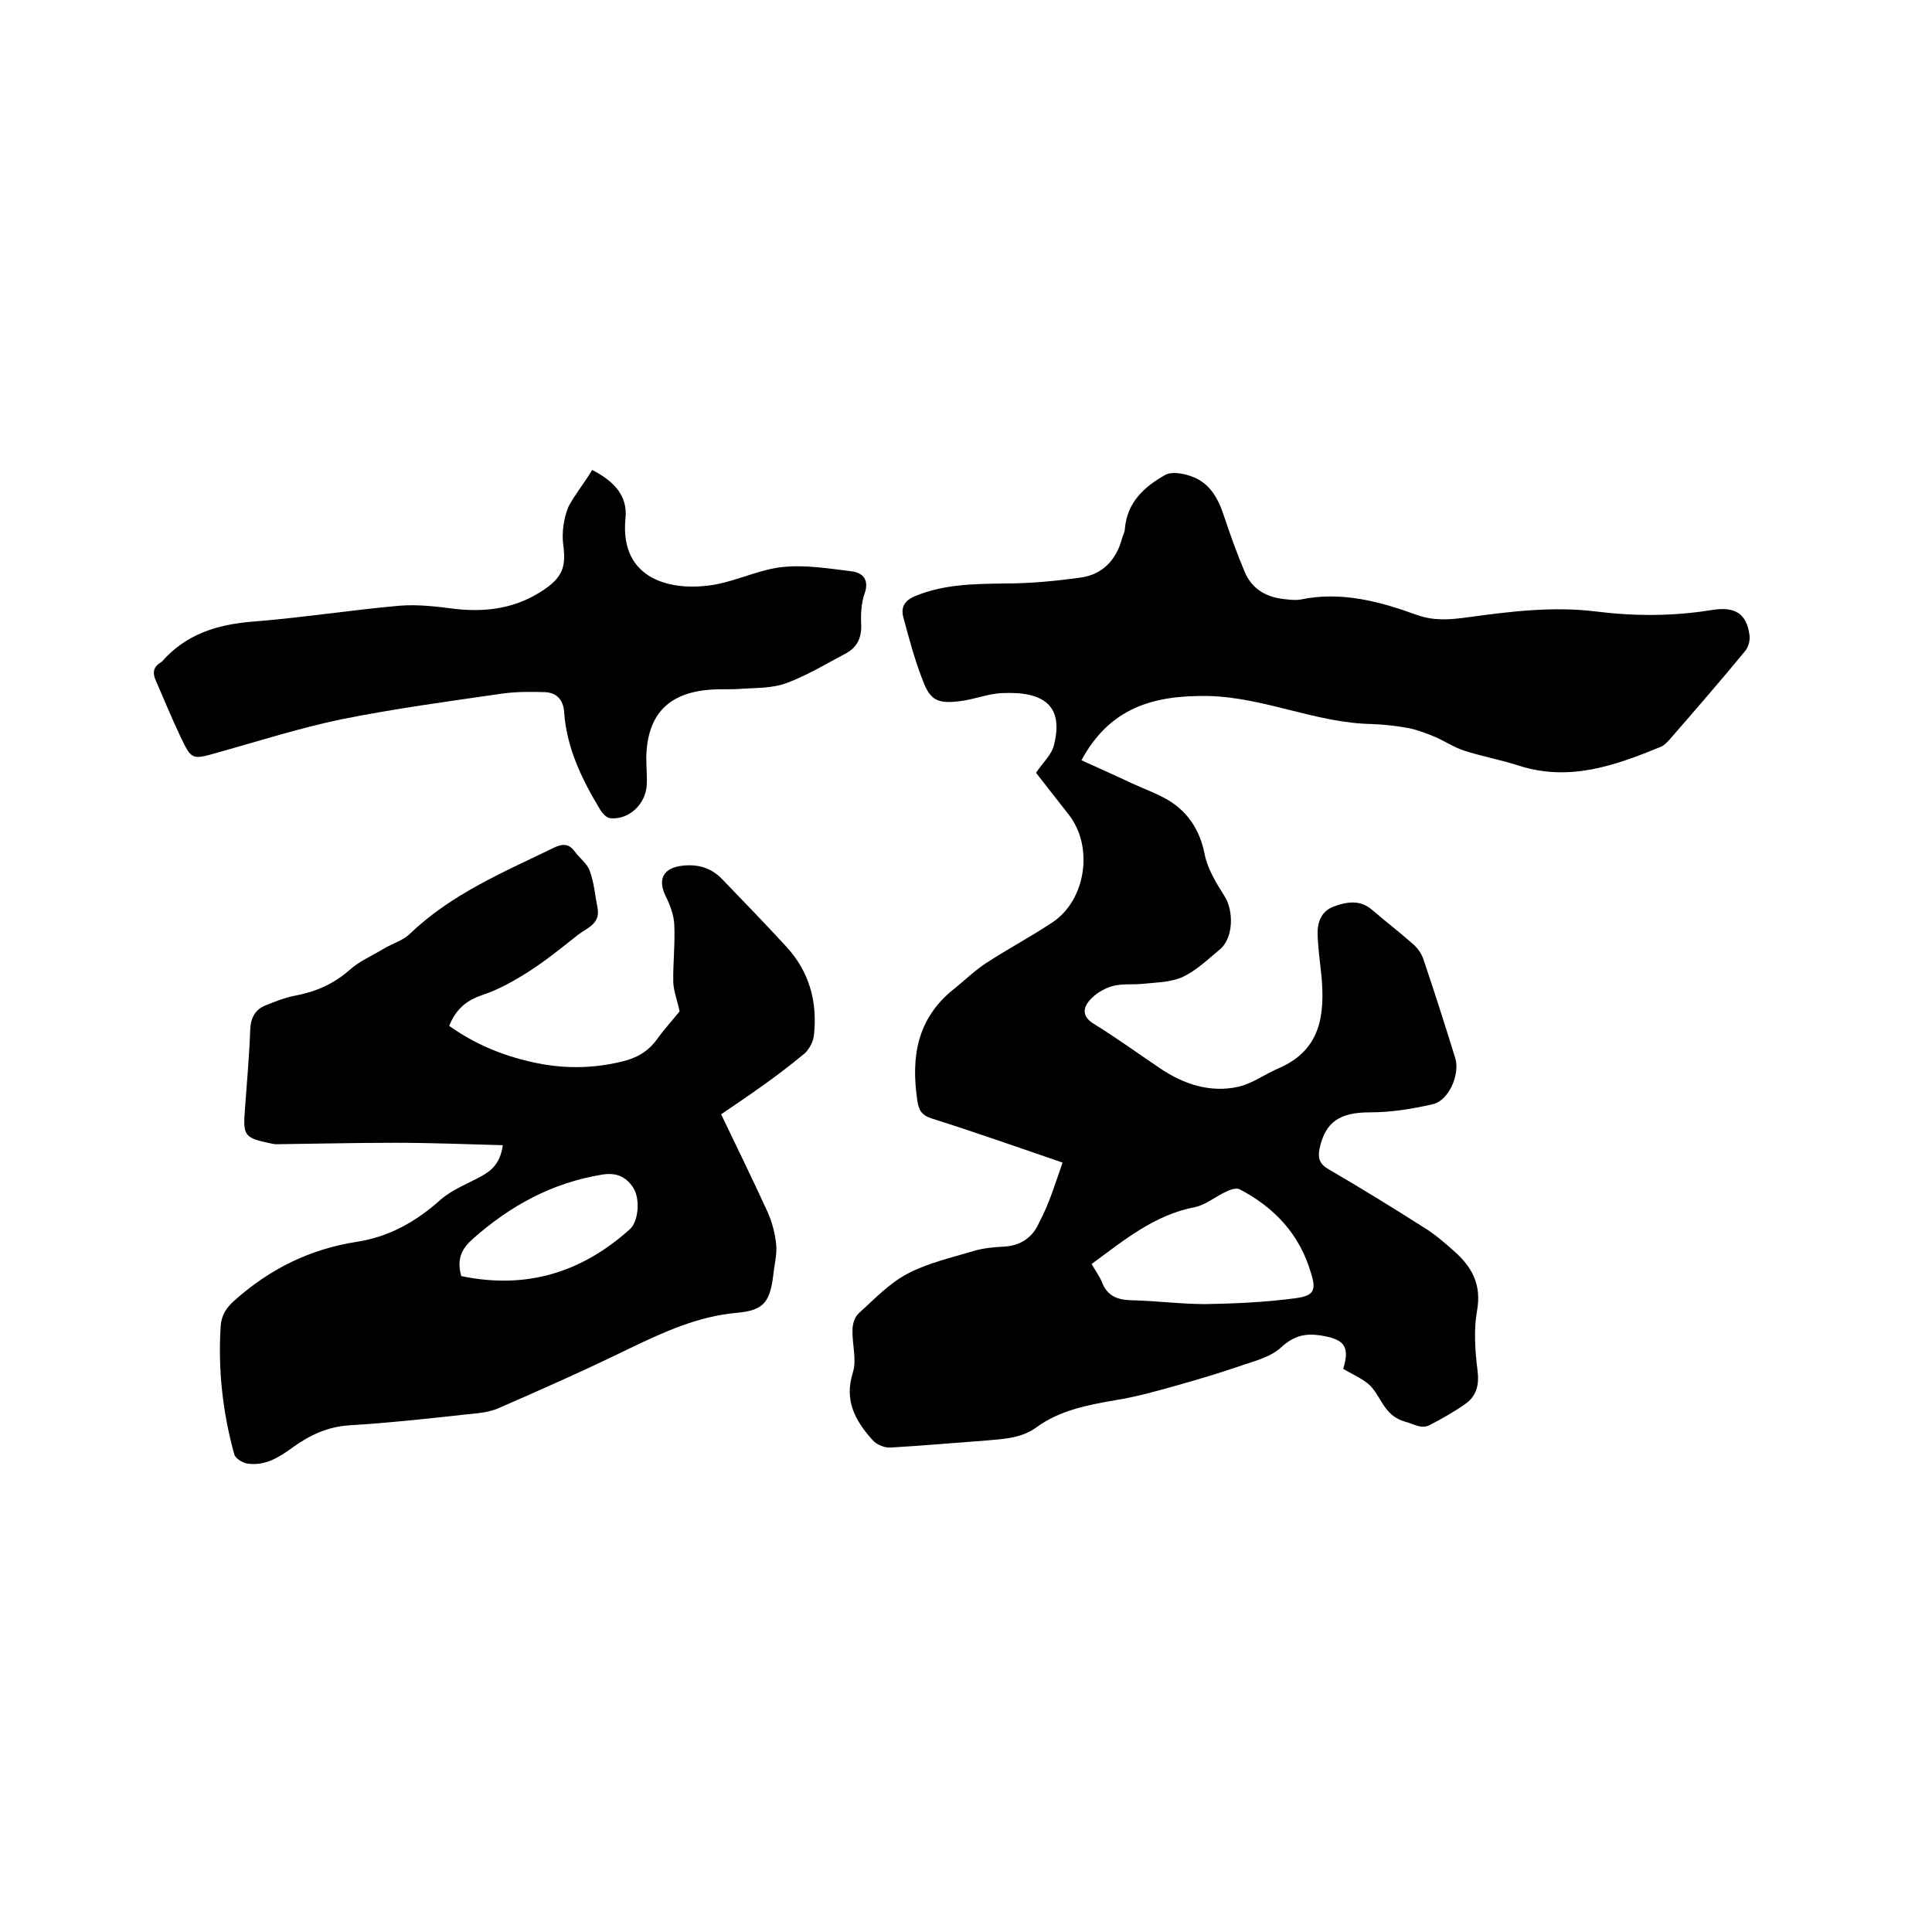 <svg enable-background="new 0 0 400 400" viewBox="0 0 400 400" xmlns="http://www.w3.org/2000/svg"><path d="m220 240.7c-9.4-3.2-18.1-6.3-27-9.1-2.2-.7-2.8-1.7-3.1-3.9-1.3-8.9 0-16.7 7.3-22.7 2.3-1.8 4.4-3.9 6.8-5.5 4.6-3 9.5-5.6 14-8.6 6.9-4.7 8.4-15.7 3.3-22.2-2.4-3.1-4.8-6.1-6.8-8.7 1.4-2.1 3.2-3.7 3.7-5.7 2.1-8.2-2.1-11.2-10.7-10.8-3 .1-6 1.4-9 1.7-4.3.5-5.9-.2-7.4-4.2-1.7-4.3-2.9-8.8-4.1-13.3-.5-2 .3-3.4 2.5-4.3 6.1-2.5 12.3-2.5 18.7-2.6 5.1 0 10.3-.5 15.4-1.2 4.6-.6 7.5-3.6 8.7-8.1.2-.7.6-1.4.6-2.1.5-5.5 4.1-8.7 8.4-11.1 1.3-.7 3.6-.3 5.3.3 3.8 1.3 5.6 4.5 6.8 8.2 1.3 3.9 2.7 7.8 4.3 11.6s4.8 5.4 8.8 5.7c.9.1 1.9.2 2.9 0 8.3-1.7 16.2.4 23.9 3.2 3.6 1.3 7 1 10.6.5 8.8-1.2 17.6-2.3 26.5-1.2 8 1 16 1 24-.3 4.9-.8 7.2.8 7.8 5.1.2 1.1-.2 2.6-.9 3.4-5.1 6.2-10.4 12.3-15.7 18.4-.5.5-1 1.1-1.7 1.4-9.5 3.9-19 7.3-29.5 3.9-3.7-1.2-7.6-1.9-11.3-3.1-2.1-.7-3.9-1.9-5.9-2.8-1.7-.7-3.5-1.4-5.3-1.8-2.6-.5-5.2-.8-7.9-.9-11.5-.2-22.1-5.5-33.8-5.8-11.4-.2-20.4 2.4-26.3 13.3 3.3 1.5 6.9 3.1 10.5 4.8 2.4 1.1 4.9 2 7.2 3.3 4.3 2.5 6.8 6.3 7.8 11.3.6 3.1 2.4 6 4.1 8.7 2 3.1 1.9 8.9-1.1 11.2-2.4 2-4.8 4.3-7.6 5.6-2.5 1.1-5.5 1.1-8.3 1.4-2.1.2-4.3-.1-6.3.5-1.7.5-3.5 1.6-4.6 2.9-1.4 1.6-1.6 3.4.9 4.9 4.7 2.9 9.1 6.1 13.7 9.2 4.9 3.3 10.4 5.1 16.2 3.8 3-.7 5.6-2.7 8.5-3.9 8.6-3.8 9.4-11 8.7-19-.3-2.8-.7-5.7-.8-8.5-.1-2.6.7-4.9 3.3-5.9 2.7-1 5.5-1.5 8 .7 2.8 2.4 5.8 4.7 8.5 7.1.9.8 1.7 1.9 2.1 3.1 2.3 6.8 4.5 13.7 6.6 20.5 1 3.3-1.3 8.7-4.6 9.5-4.3 1-8.7 1.7-13.1 1.7-6.1 0-9.2 1.9-10.4 7.5-.4 2 0 3.2 1.9 4.3 6.7 3.9 13.2 7.9 19.8 12.1 2.1 1.3 4.1 3 6 4.7 3.8 3.3 5.9 7 4.9 12.5-.7 4-.4 8.2.1 12.3.4 3.1-.2 5.4-2.7 7.1-2.3 1.6-4.8 3-7.3 4.3-1.7.8-3.2-.3-4.8-.7-4.1-1.1-4.8-4.2-6.8-6.8-1.4-1.9-4.1-2.9-6.2-4.2 1.4-4.6.3-6.1-4.6-6.9-3.2-.5-5.6 0-8.3 2.5-2.3 2.1-5.9 2.9-9 4-4.1 1.4-8.2 2.6-12.4 3.8-4.3 1.2-8.5 2.4-12.9 3.1-5.8 1-11.5 2.1-16.3 5.6-3 2.2-6.5 2.4-9.9 2.7-6.7.5-13.5 1.1-20.3 1.5-1.2.1-2.9-.6-3.7-1.5-3.6-4-6-8.2-4.1-14.1.8-2.7-.2-5.8-.1-8.8 0-1.2.5-2.7 1.3-3.4 3.2-2.9 6.3-6.2 10.1-8.2 4.2-2.2 9-3.3 13.7-4.7 2-.6 4.2-.8 6.3-.9 3.4-.2 5.9-1.9 7.2-4.9 2.2-4.1 3.4-8.3 4.9-12.5zm6 21c.8 1.4 1.7 2.6 2.2 3.9 1.1 2.7 3.1 3.5 5.9 3.6 5.2.1 10.3.8 15.5.8 6.2-.1 12.4-.4 18.5-1.2 3.9-.5 4.5-1.6 3.3-5.3-2.3-7.9-7.5-13.5-14.8-17.3-.7-.3-1.9.1-2.7.5-2.2 1-4.2 2.7-6.4 3.2-8.5 1.6-14.8 6.9-21.5 11.8z"/><path d="m149.3 230.7c3.3 6.9 6.6 13.6 9.7 20.4.9 2.1 1.5 4.4 1.7 6.6.2 2.1-.4 4.2-.6 6.3-.7 5.5-1.9 7.3-7.5 7.8-8 .7-15 3.9-22.1 7.3-9 4.4-18.2 8.5-27.4 12.5-1.9.8-4.1 1-6.2 1.2-8.2.9-16.4 1.8-24.6 2.3-4.5.3-8.1 2-11.6 4.5-2.9 2.1-5.8 4-9.6 3.4-1-.2-2.4-1.1-2.6-1.9-2.4-8.7-3.4-17.6-2.8-26.7.2-2.2 1.2-3.7 2.9-5.2 7.3-6.5 15.6-10.6 25.3-12.1 6.6-1 12.3-4.2 17.3-8.7 2.4-2.1 5.6-3.3 8.5-4.9 2.2-1.2 3.9-2.8 4.4-6.4-7.6-.2-14.9-.5-22.2-.5-8.2 0-16.4.2-24.7.3-.4 0-.8-.1-1.3-.2-5.3-1.1-5.6-1.6-5.2-6.9.4-5.5.9-11 1.1-16.5.1-2.6 1-4.3 3.3-5.2 1.8-.7 3.7-1.5 5.7-1.9 4.4-.8 8.2-2.4 11.6-5.4 2-1.8 4.6-2.9 6.9-4.3 1.8-1.1 4-1.7 5.5-3.1 8.6-8.3 19.4-12.8 29.9-17.9 1.9-.9 3.1-.8 4.3.8 1 1.4 2.6 2.5 3.1 4 .9 2.4 1.1 5.1 1.6 7.6.7 3.4-2.2 4.2-4.1 5.7-3.3 2.6-6.6 5.3-10.2 7.6-3 1.9-6.2 3.7-9.5 4.8s-5.5 2.9-6.9 6.4c5.2 3.7 10.9 6.1 17.2 7.5 6.2 1.4 12.3 1.4 18.5-.1 3-.7 5.4-2 7.3-4.6 1.6-2.2 3.5-4.3 4.7-5.8-.5-2.4-1.2-4.1-1.3-5.9-.1-4 .4-8 .2-12.1-.1-2-.9-4.1-1.8-5.9-1.6-3.3-.6-5.6 3-6.2 3.3-.5 6.3.2 8.7 2.7 4.5 4.7 9 9.3 13.3 14 4.8 5.2 6.5 11.5 5.7 18.5-.2 1.4-1.2 3.2-2.4 4-5.3 4.4-10.9 8.2-16.8 12.2zm-53.8 33.5c13.4 2.8 24.9-.7 34.9-9.7 1.8-1.6 2.2-6.3.7-8.6s-3.5-3.2-6.5-2.7c-10.3 1.7-18.9 6.4-26.6 13.2-2.4 2.1-3.5 4.2-2.5 7.8z"/><path d="m122.6 97.3c4.3 2.2 7.4 5.2 6.9 10-1.3 13 9.9 15.3 18.7 13.7 4.7-.9 9.1-3.1 13.8-3.6s9.6.3 14.4.9c2.3.3 3.6 1.8 2.6 4.6-.7 2-.8 4.3-.7 6.4.1 2.7-.8 4.7-3.2 6-4 2.1-7.9 4.5-12.2 6.1-2.9 1.1-6.2 1-9.3 1.2-2.2.2-4.4 0-6.7.2-8.7.7-12.9 5.3-13.1 14 0 1.9.2 3.8.1 5.7-.2 4-3.7 7.3-7.6 6.9-.7-.1-1.5-.9-2-1.7-3.8-6.3-7-12.8-7.5-20.3-.2-2.6-1.6-4-4-4.1-2.9-.1-5.9-.1-8.8.3-11.1 1.6-22.2 3.1-33.2 5.3-8.7 1.8-17.1 4.5-25.7 6.9-5.3 1.5-5.4 1.6-7.7-3.2-1.8-3.8-3.4-7.7-5.1-11.6-.7-1.5-.7-2.8.9-3.8.1-.1.2-.1.3-.2 5-5.7 11.4-7.7 18.8-8.3 10.2-.8 20.3-2.4 30.5-3.3 3.9-.3 7.8.2 11.7.7 6.7.7 12.8-.3 18.4-4.2 3.7-2.6 4.3-4.8 3.7-9.2-.3-2.5.1-5.4 1.1-7.8 1.3-2.5 3.3-4.9 4.9-7.6z"/></svg>